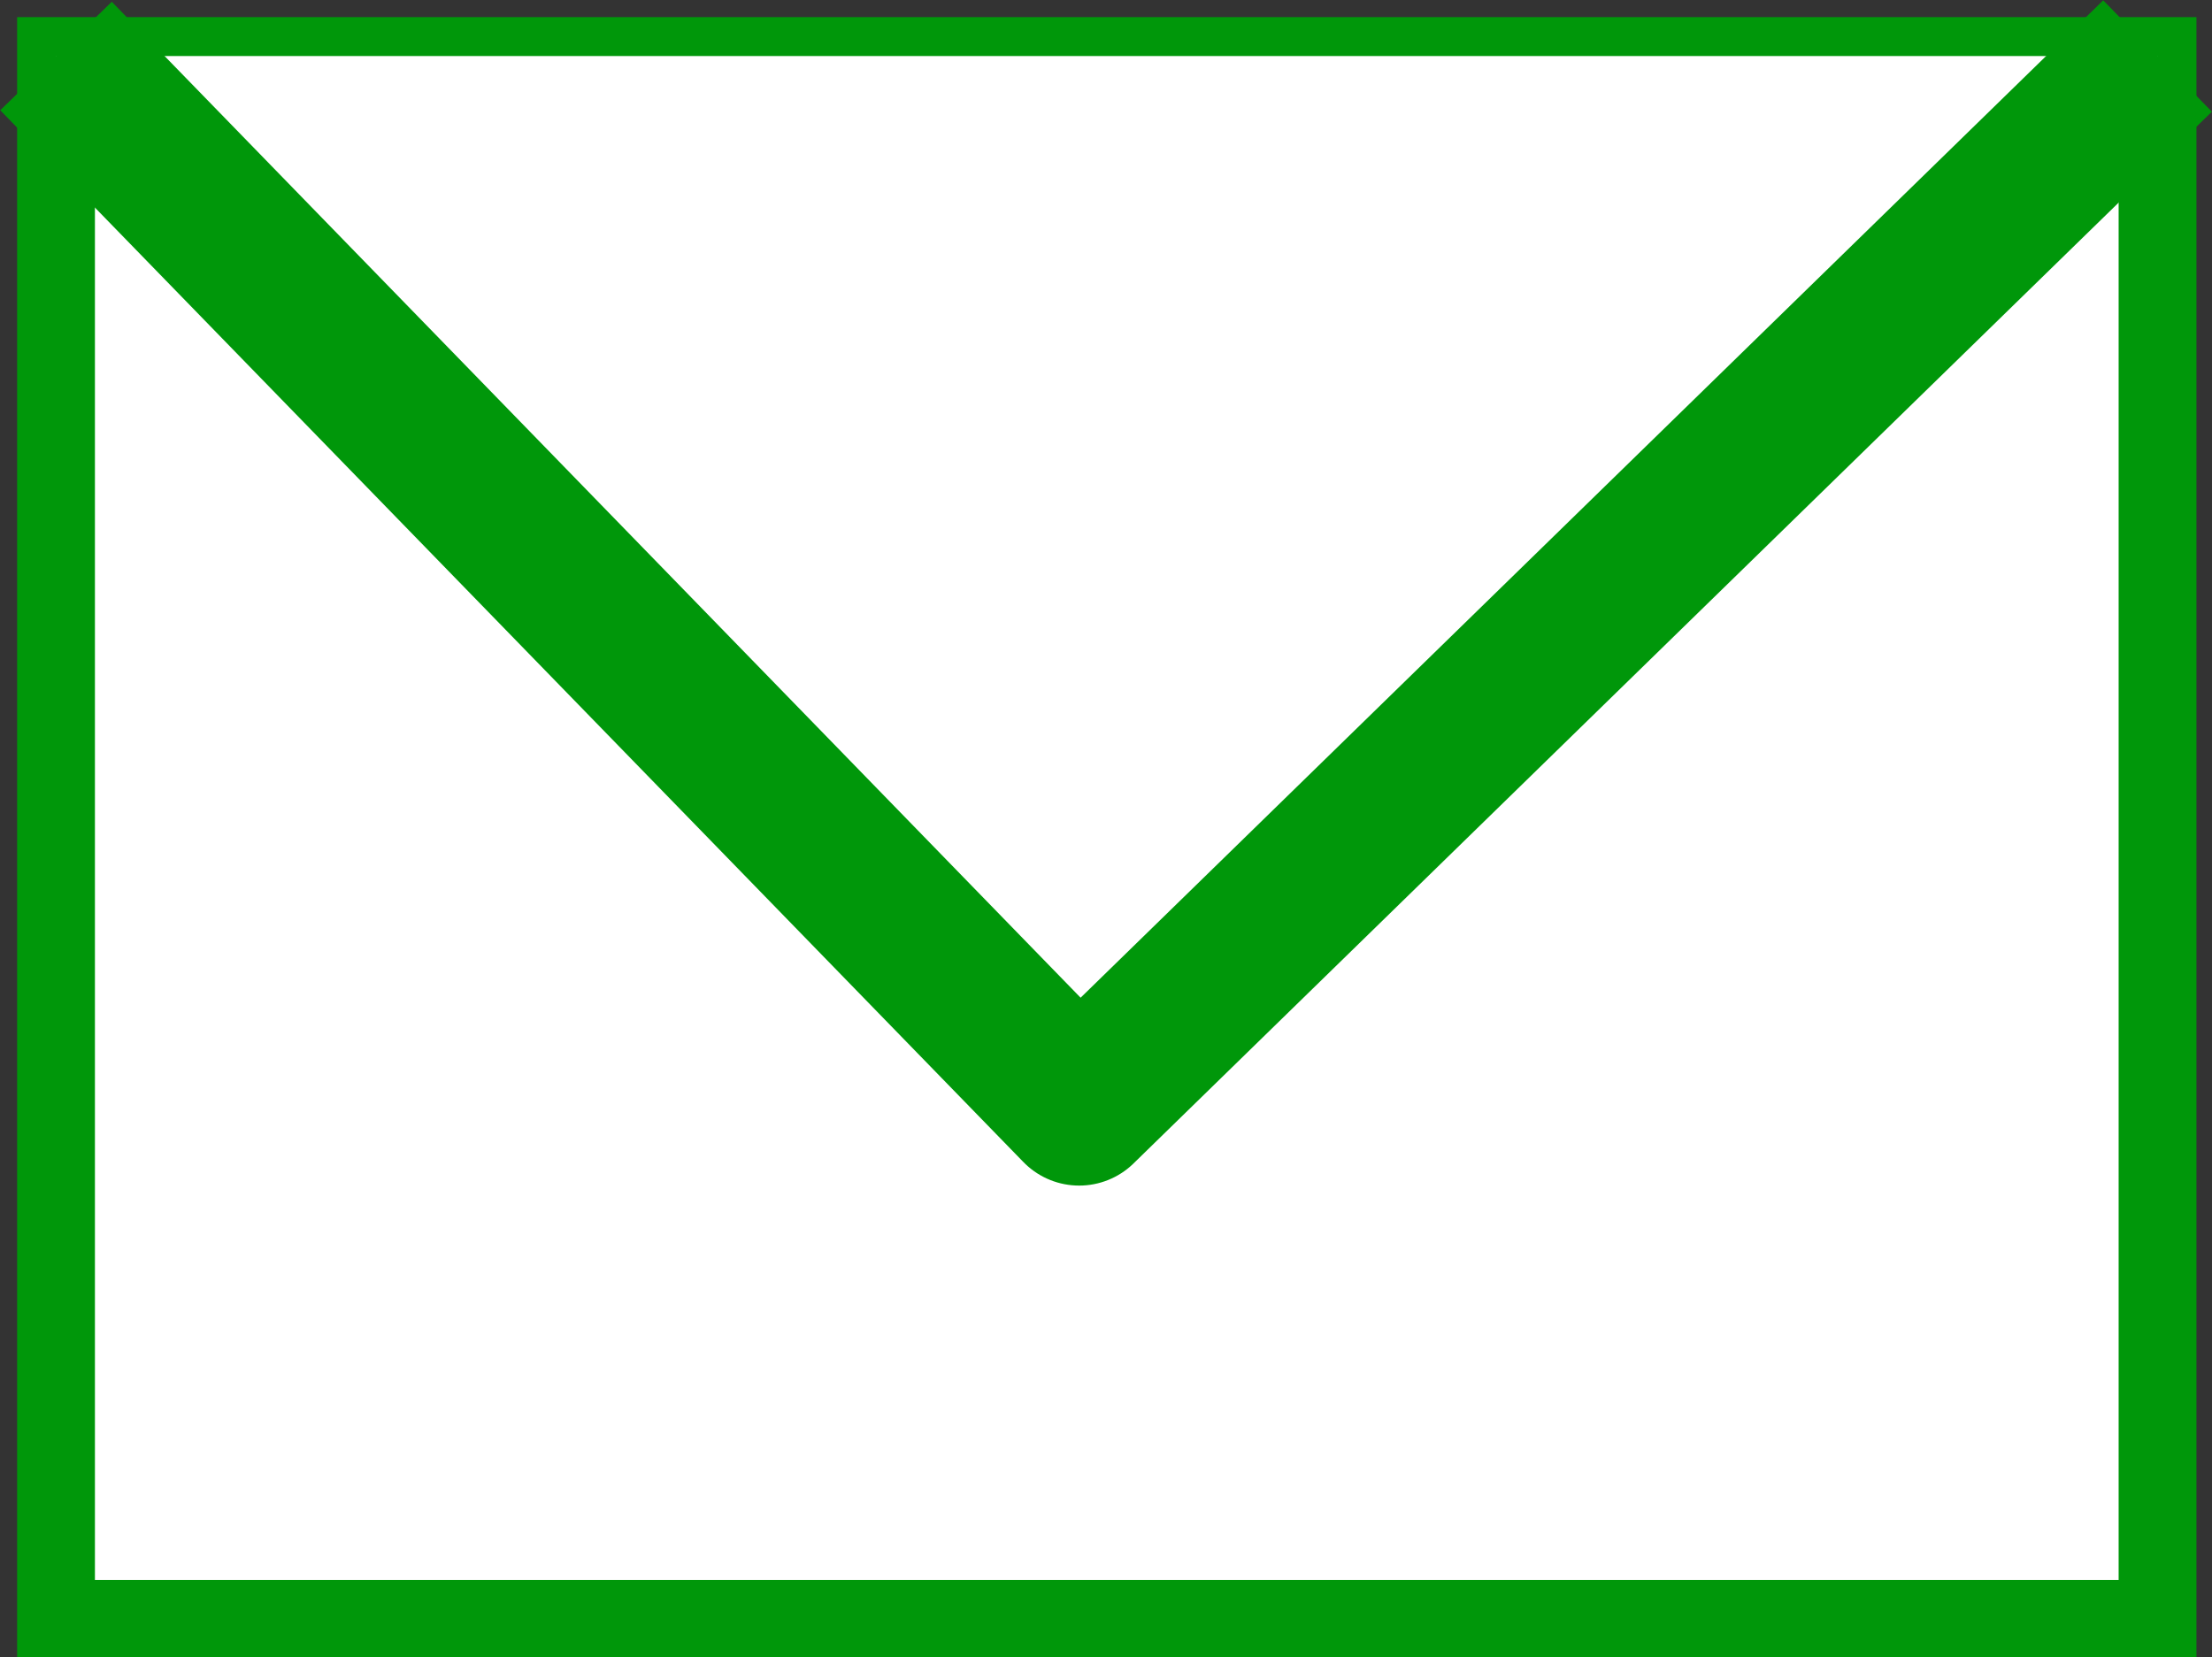 <?xml version="1.0" encoding="UTF-8"?><svg xmlns="http://www.w3.org/2000/svg" viewBox="0 0 28.43 21.3"><rect x="0" y="0" width="28.43" height="21.3" fill="#333333" stroke="none"/><defs><style>.d{fill:#fff;}.e{stroke-miterlimit:10;}.e,.f{fill:none;stroke:#00970a;}.f{stroke-linejoin:round;stroke-width:2px;}</style></defs><g id="a"/><g id="b"><g id="c"><g><rect class="d" x=".72" y=".72" width="27.01" height="20.09"/><rect class="e" x=".72" y=".72" width="27.01" height="20.09"/><polyline class="d" points=".72 .72 13.87 14.24 27.73 .72"/><polyline class="f" points=".72 .72 13.87 14.24 27.73 .72"/></g></g></g></svg>